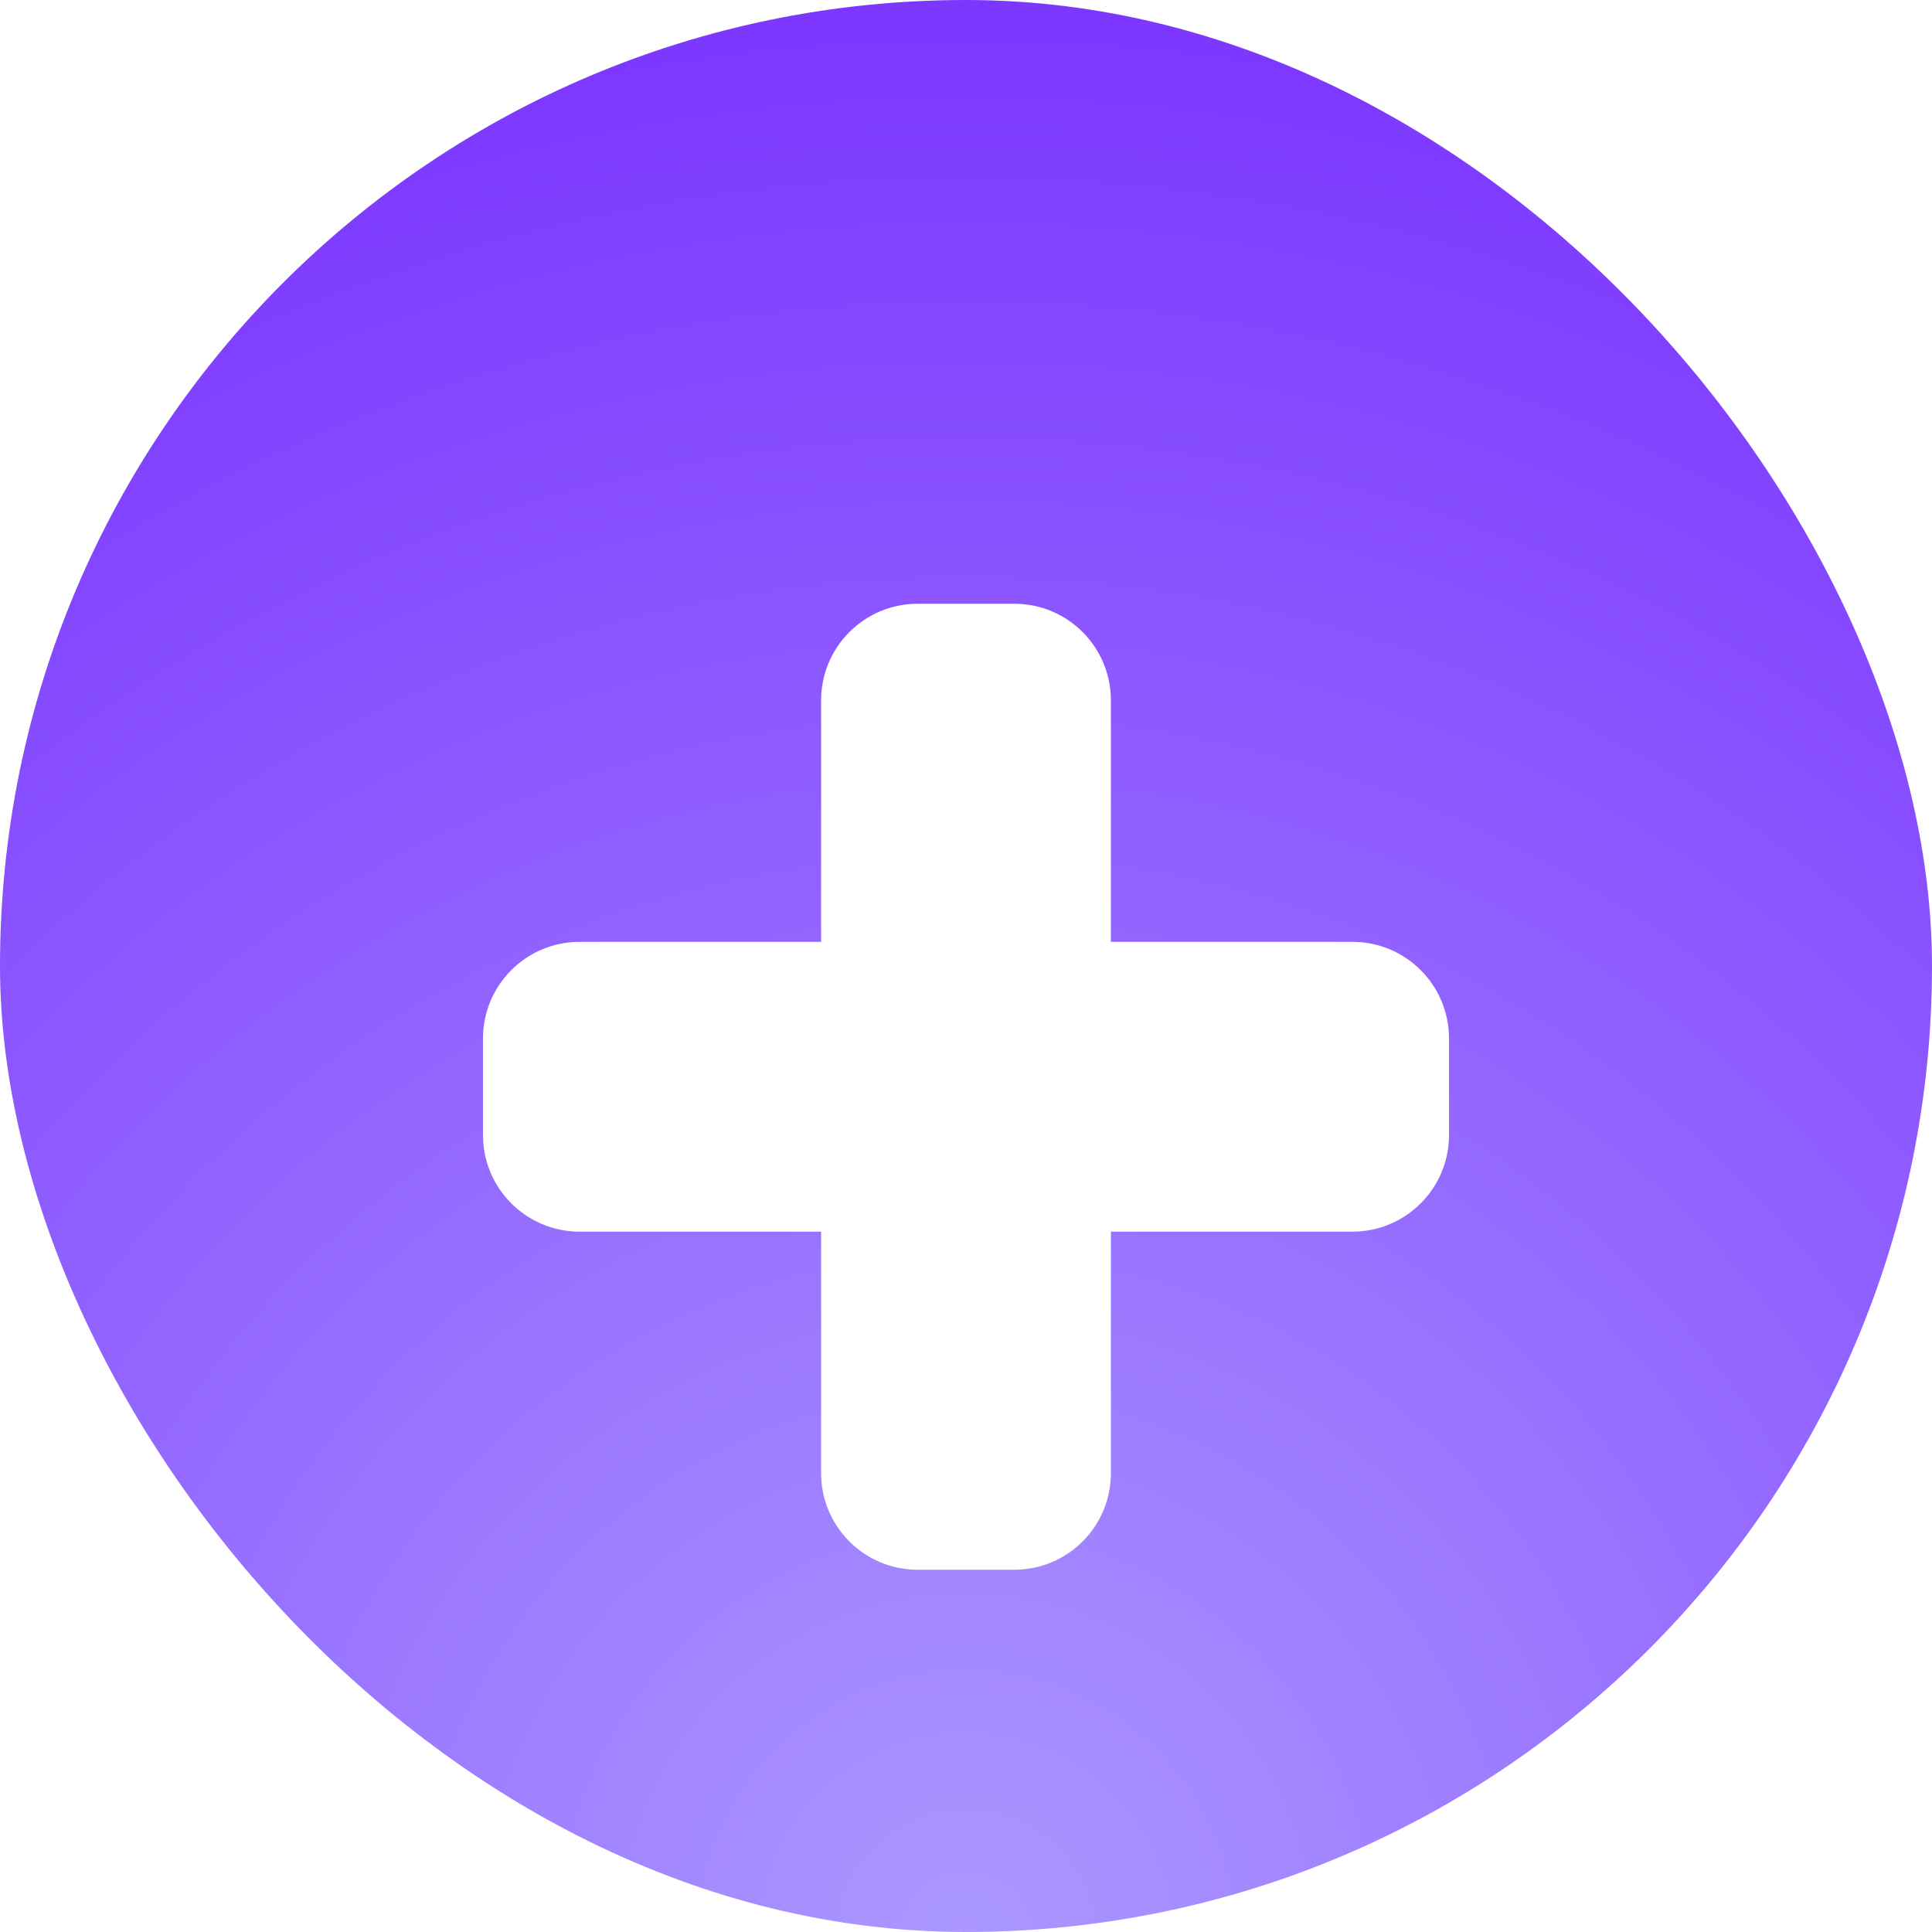 <svg width="32" height="32" viewBox="0 0 32 32" fill="none" xmlns="http://www.w3.org/2000/svg">
<rect width="32" height="32" rx="16" fill="url(#paint0_radial_9073_7732)"/>
<g filter="url(#filter0_d_9073_7732)">
<path fill-rule="evenodd" clip-rule="evenodd" d="M13.6 22.4C13.6 23.284 14.316 24 15.2 24H16.8C17.684 24 18.4 23.284 18.4 22.4V18.4H22.4C23.284 18.4 24 17.684 24 16.8V15.2C24 14.316 23.284 13.6 22.4 13.6H18.4V9.6C18.4 8.716 17.684 8 16.8 8H15.2C14.316 8 13.6 8.716 13.6 9.6V13.6H9.6C8.716 13.6 8 14.316 8 15.2V16.8C8 17.684 8.716 18.4 9.6 18.4H13.6V22.4Z" fill="white"/>
</g>
<defs>
<filter id="filter0_d_9073_7732" x="2" y="4" width="28" height="28" filterUnits="userSpaceOnUse" color-interpolation-filters="sRGB">
<feFlood flood-opacity="0" result="BackgroundImageFix"/>
<feColorMatrix in="SourceAlpha" type="matrix" values="0 0 0 0 0 0 0 0 0 0 0 0 0 0 0 0 0 0 127 0" result="hardAlpha"/>
<feOffset dy="2"/>
<feGaussianBlur stdDeviation="3"/>
<feComposite in2="hardAlpha" operator="out"/>
<feColorMatrix type="matrix" values="0 0 0 0 0 0 0 0 0 0 0 0 0 0 0 0 0 0 0.25 0"/>
<feBlend mode="normal" in2="BackgroundImageFix" result="effect1_dropShadow_9073_7732"/>
<feBlend mode="normal" in="SourceGraphic" in2="effect1_dropShadow_9073_7732" result="shape"/>
</filter>
<radialGradient id="paint0_radial_9073_7732" cx="0" cy="0" r="1" gradientUnits="userSpaceOnUse" gradientTransform="translate(16 32) rotate(-90) scale(32)">
<stop stop-color="#AB98FF"/>
<stop offset="1" stop-color="#7C36FF"/>
</radialGradient>
</defs>
</svg>
